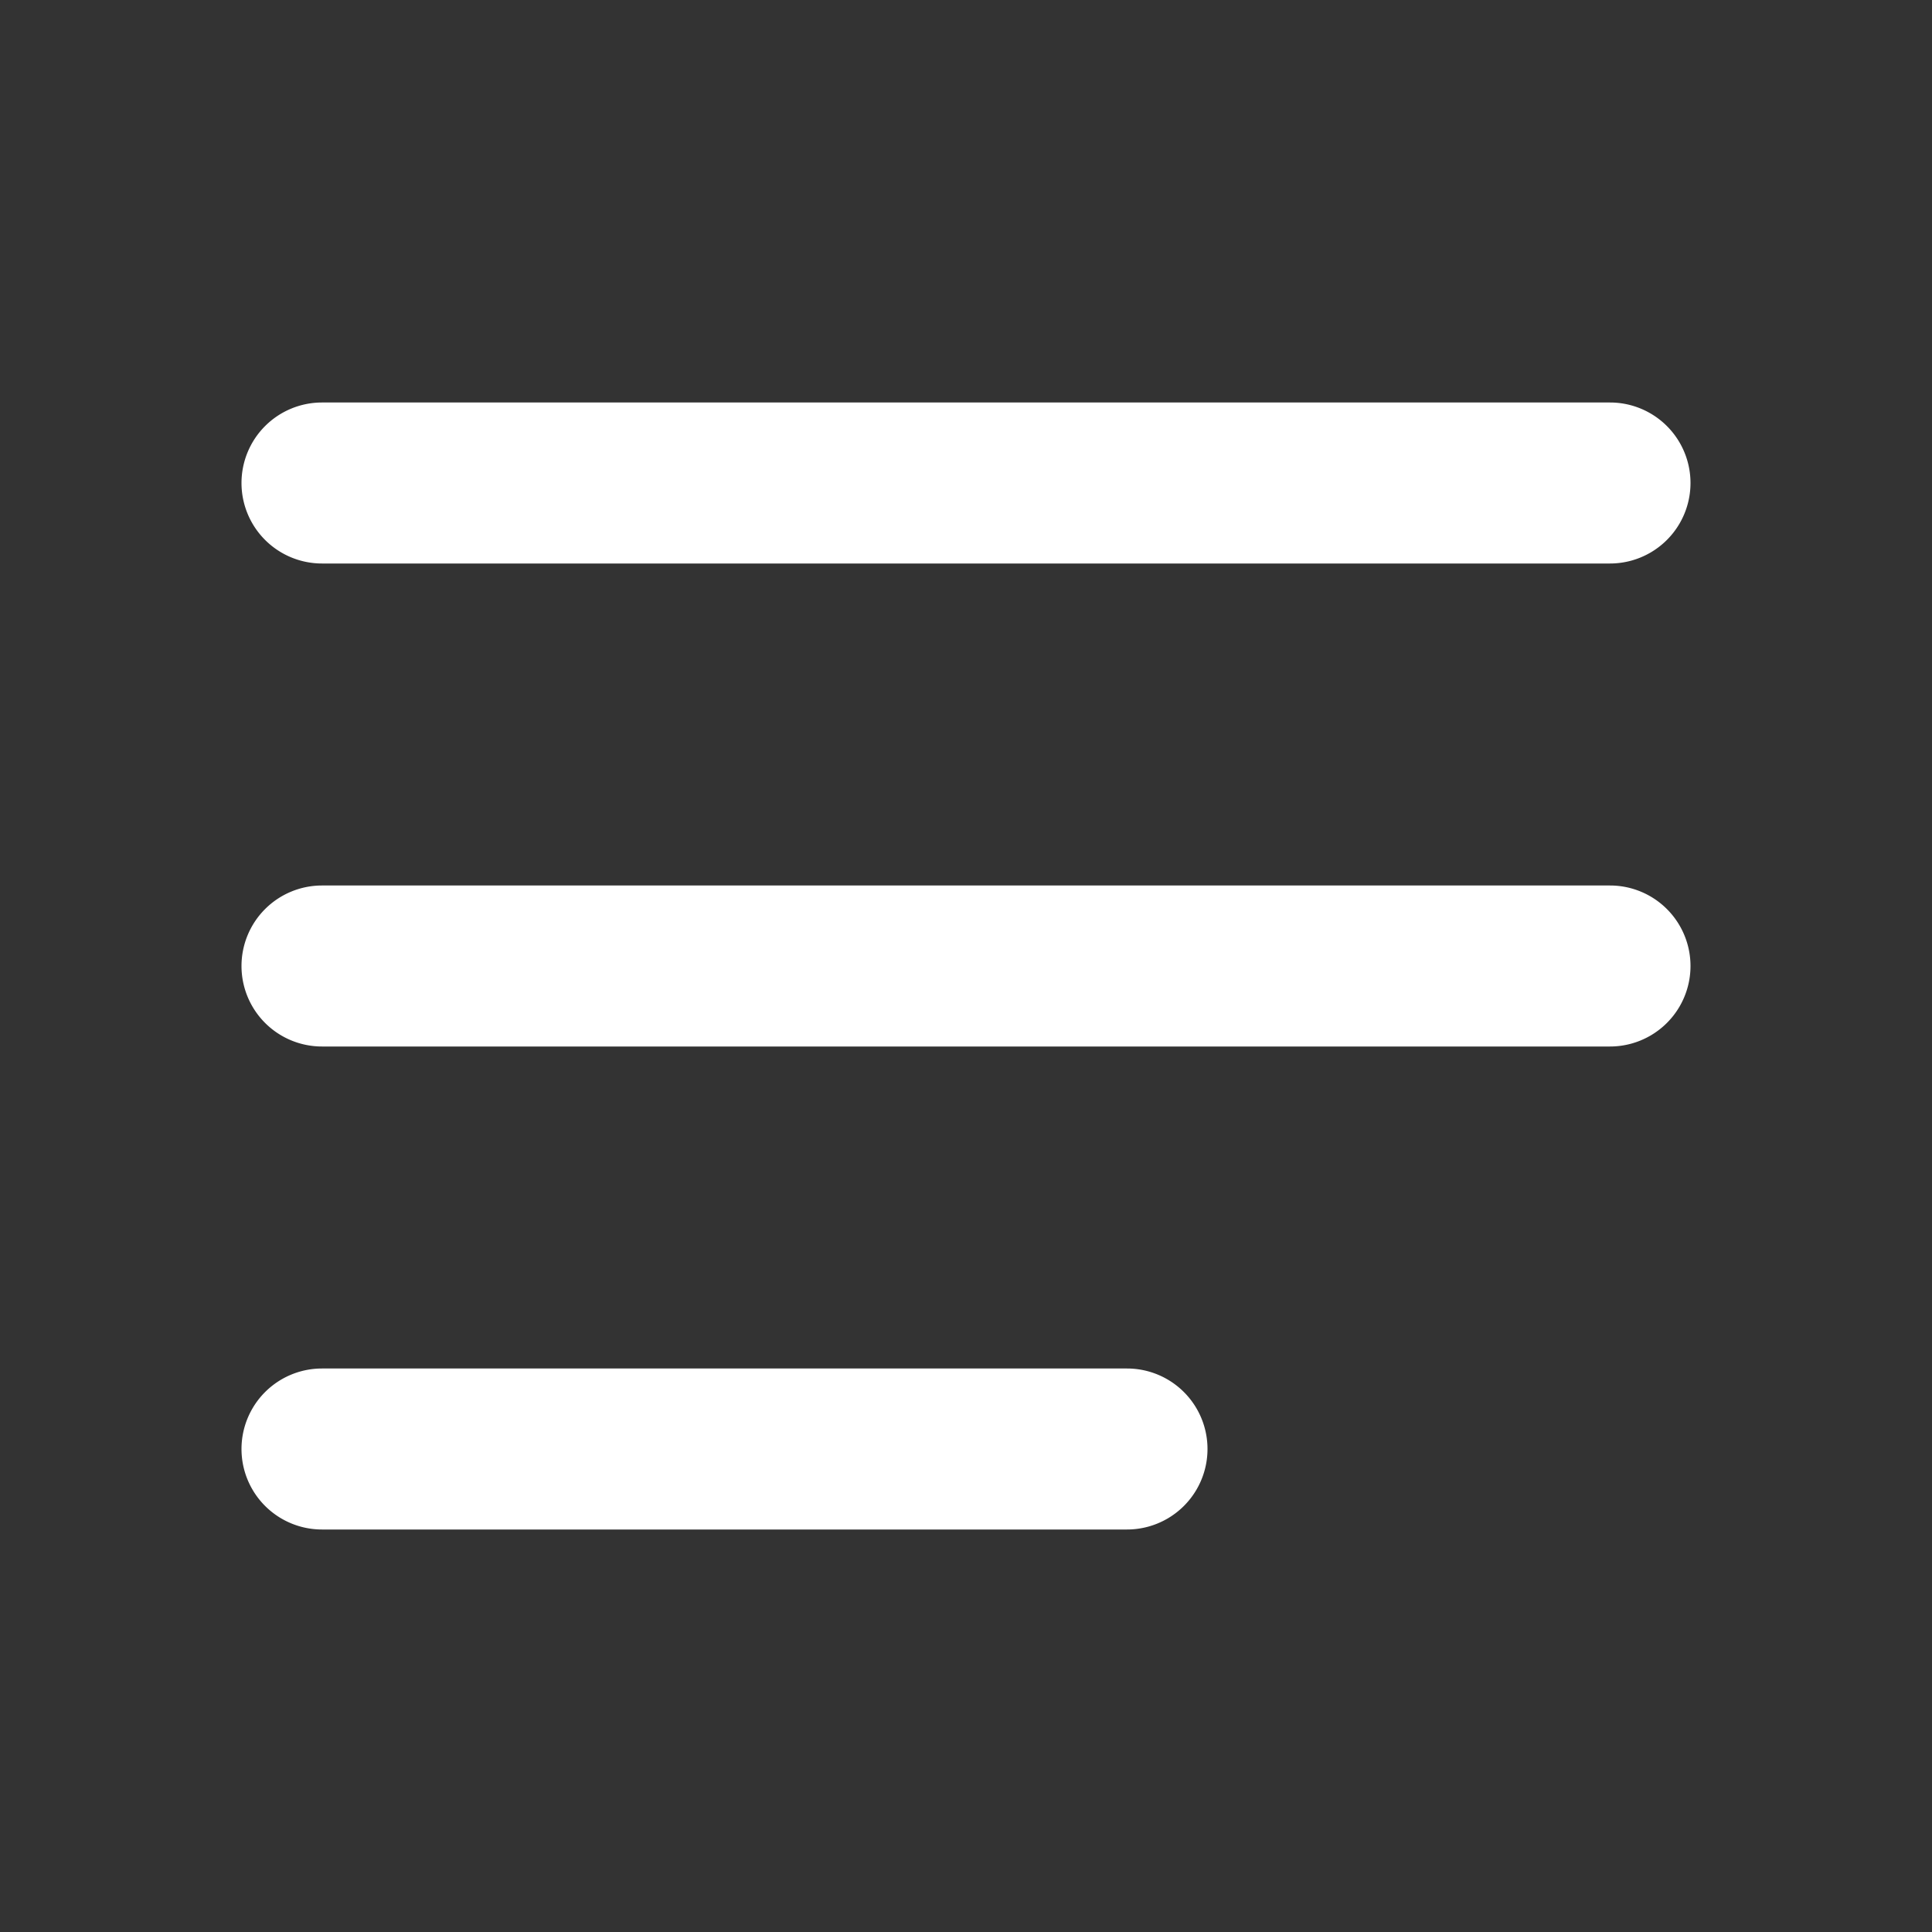 <svg xmlns="http://www.w3.org/2000/svg" style="fill: #fff;" width="24" height="24"><rect width="100%" height="100%" fill="#333333" stroke="none"/><path  d="M3 6a1 1 0 0 1 1-1h16a1 1 0 1 1 0 2H4a1 1 0 0 1-1-1Zm0 6a1 1 0 0 1 1-1h16a1 1 0 1 1 0 2H4a1 1 0 0 1-1-1Zm1 5a1 1 0 1 0 0 2h10a1 1 0 1 0 0-2H4Z"></path></svg>